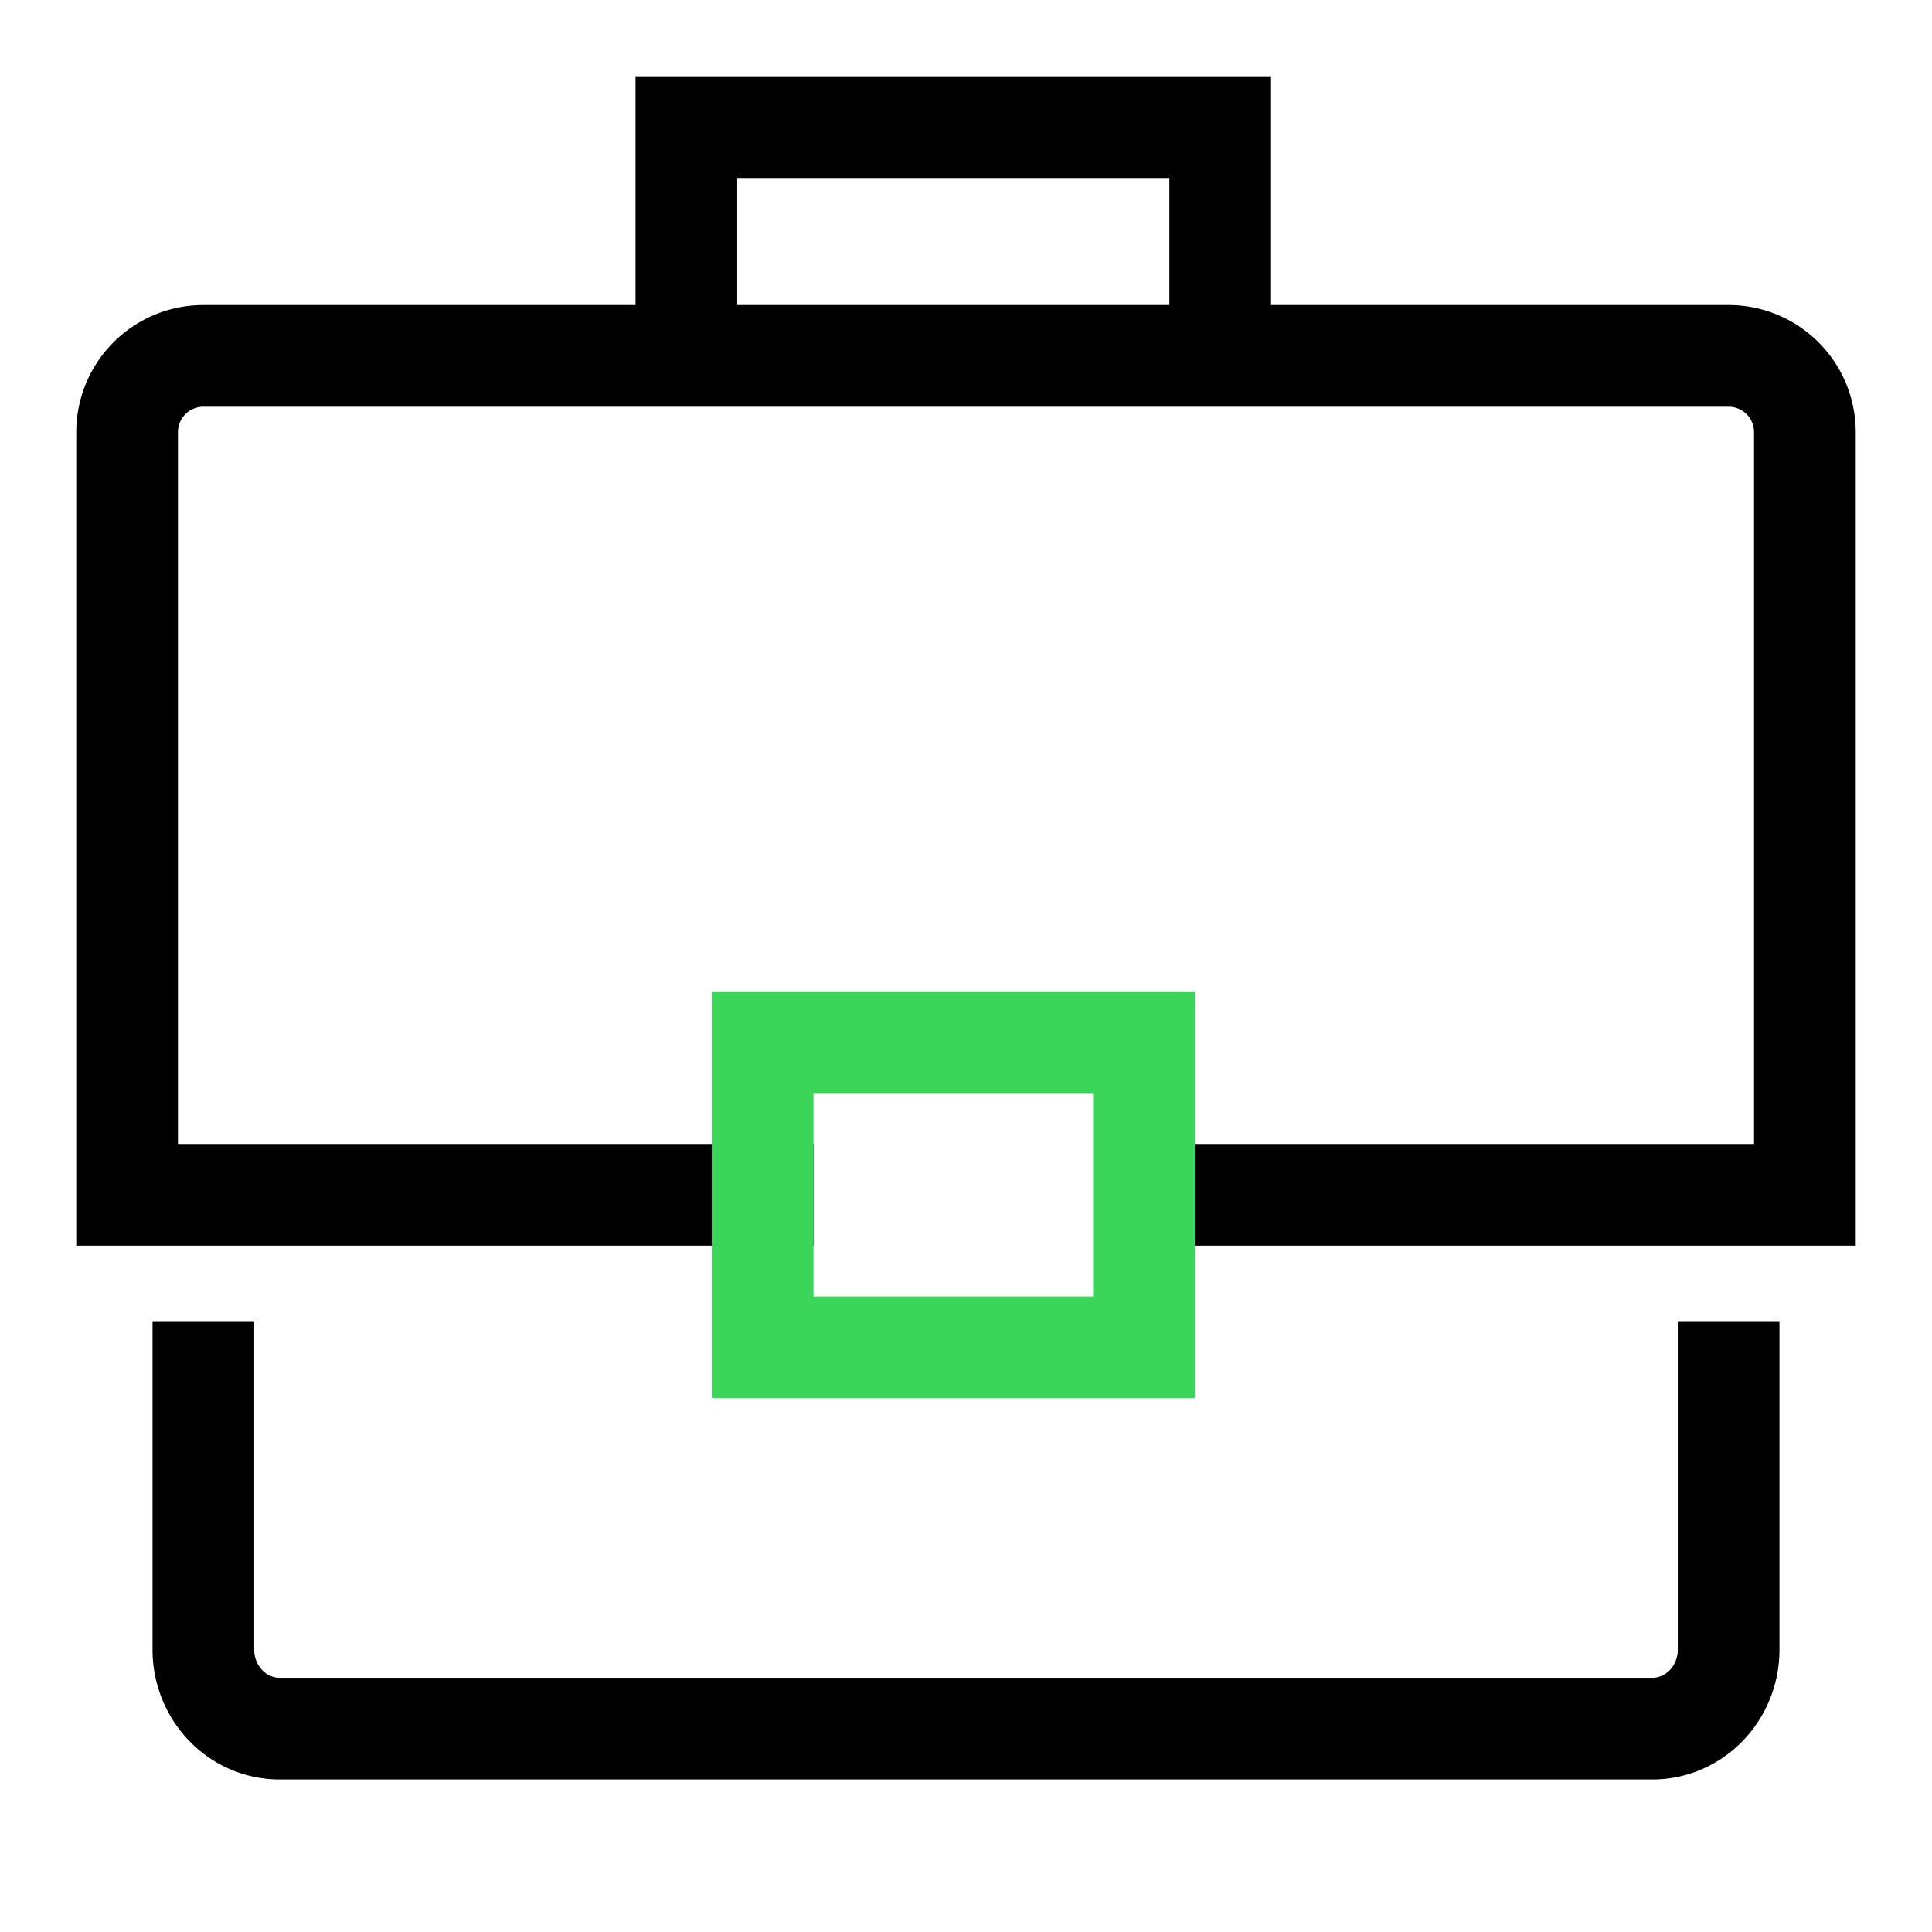 <svg width="76" height="76" viewBox="0 0 76 76" xmlns="http://www.w3.org/2000/svg">
    <g stroke-width="4" fill="none" fill-rule="evenodd" stroke-linecap="square">
        <path stroke="#000" d="M27 14V5h21v9M30 47H5V17a3 3 0 0 1 3-3h60a3 3 0 0 1 3 3v30H45.5M68 54v10.889C68 66.608 66.657 68 65 68H11c-1.658 0-3-1.392-3-3.111V54"/>
        <path stroke="#3BD55A" d="M30 41h15v12H30z"/>
    </g>
</svg>
